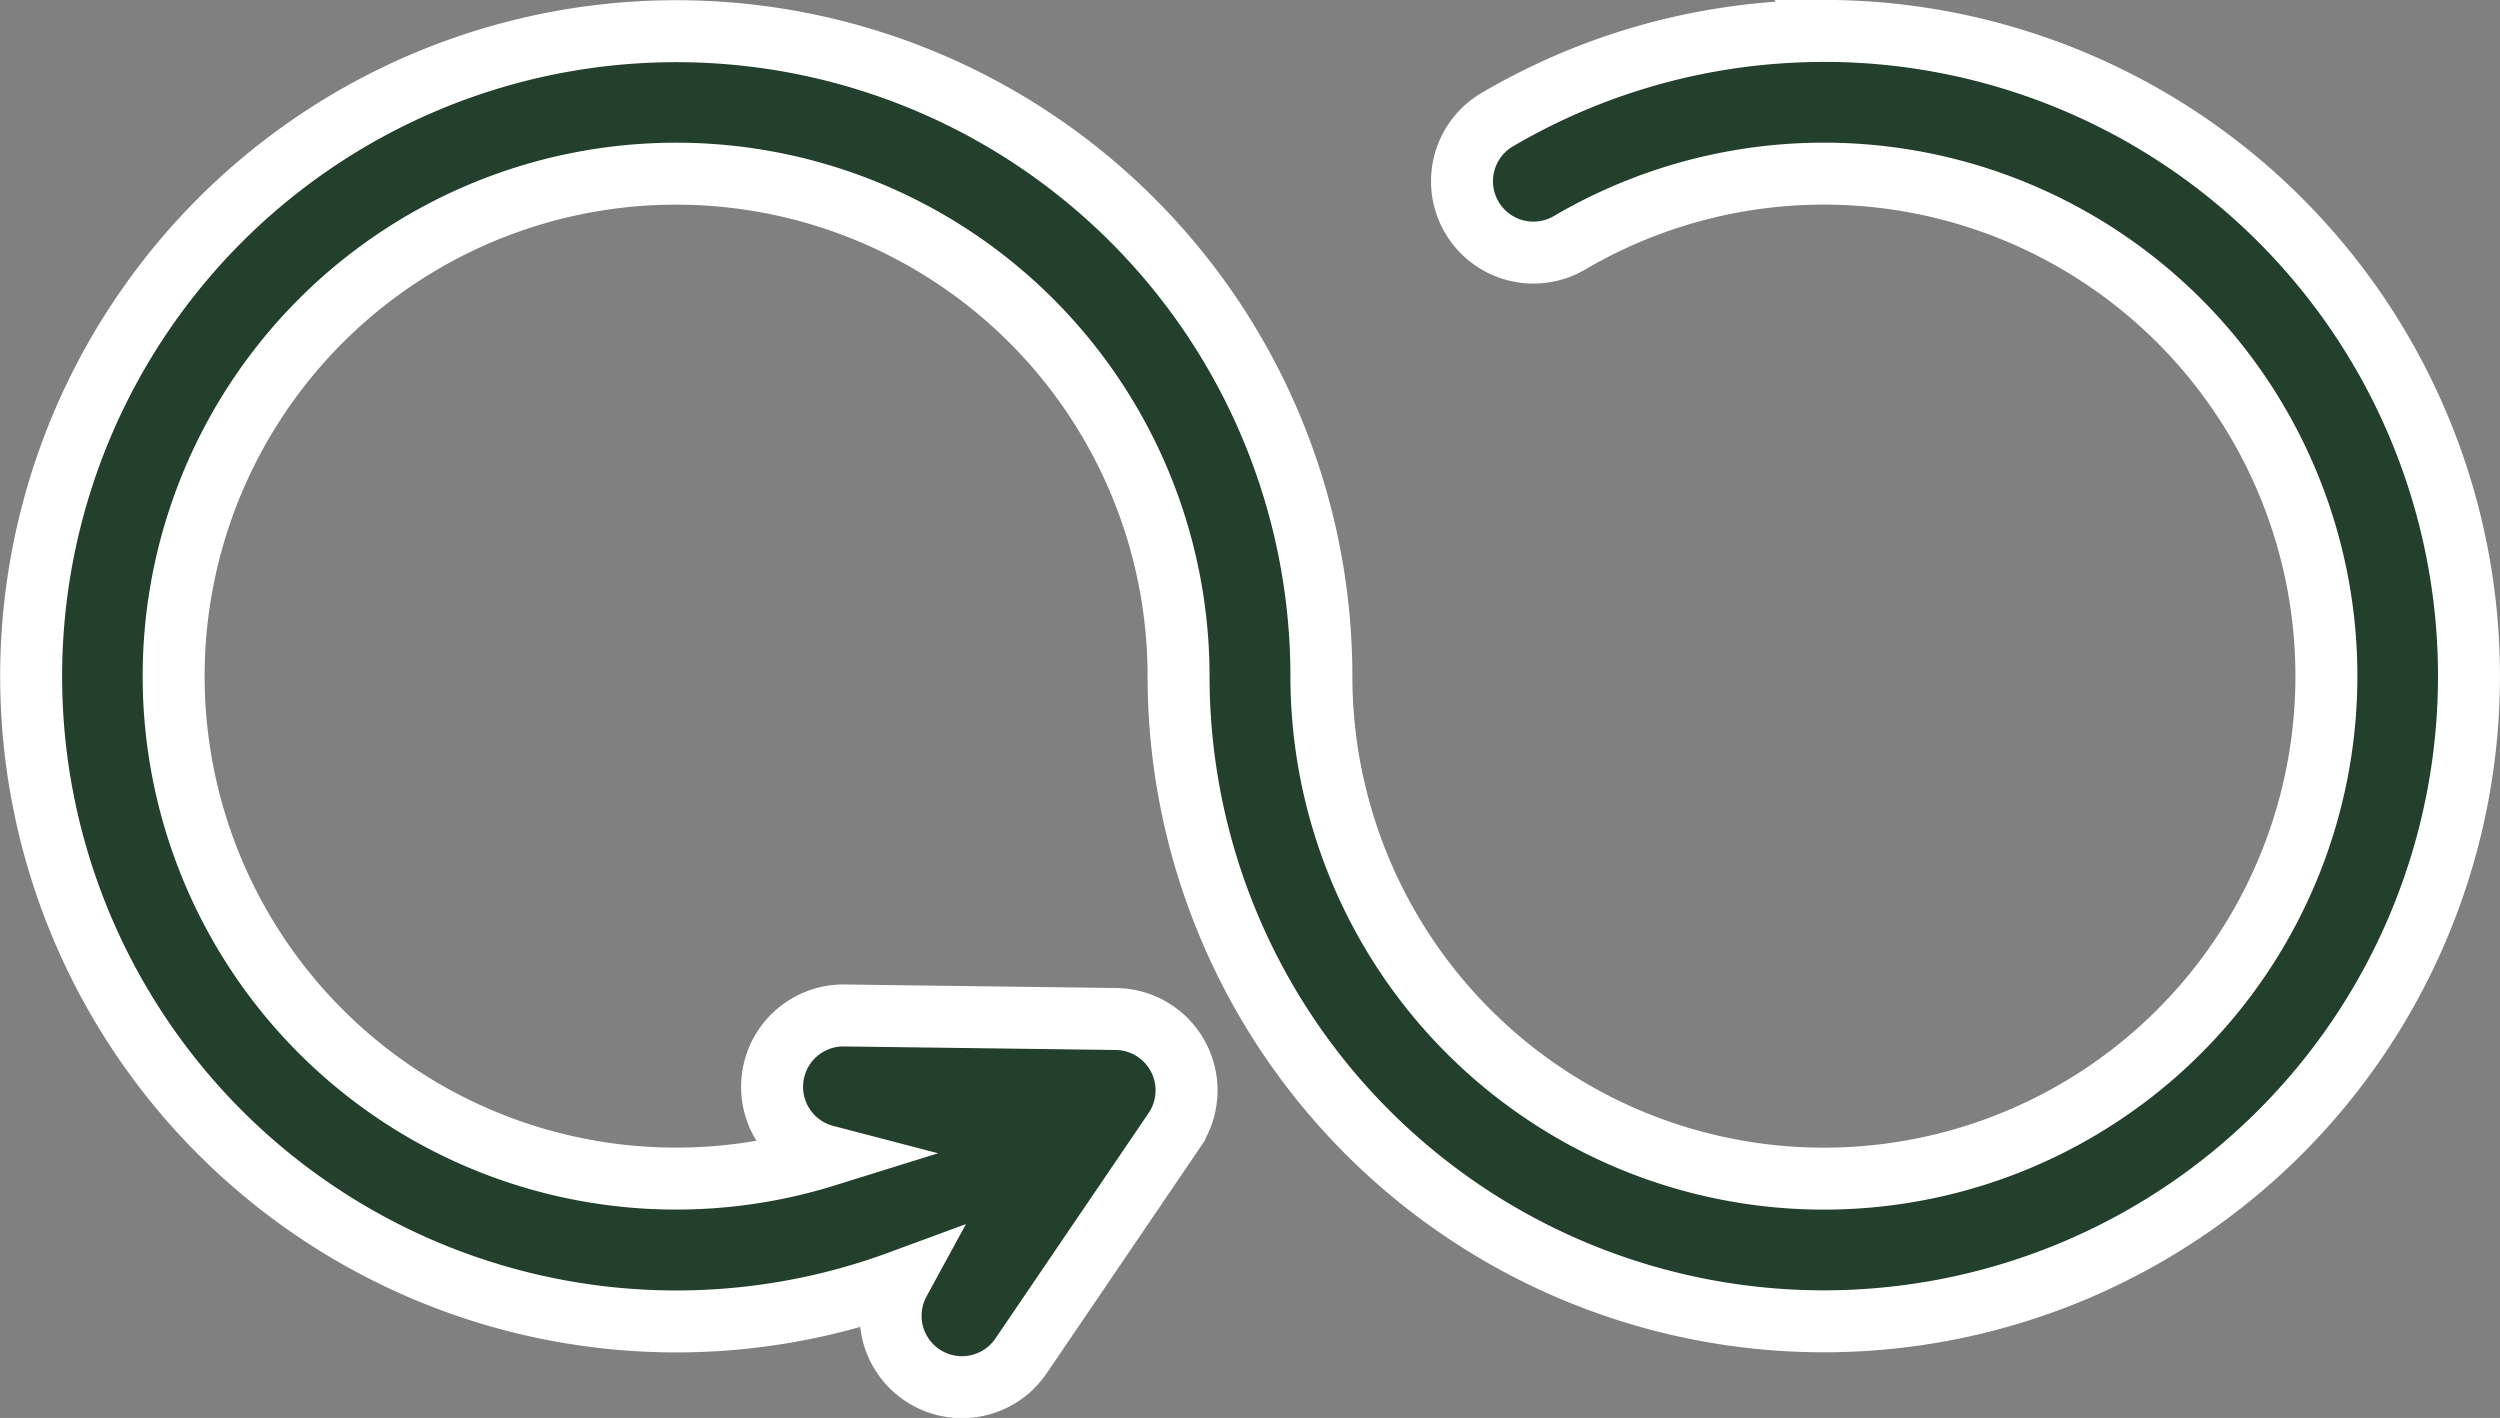 <svg viewBox="0 0 60.527 34.329" height="34.329" width="60.527" xmlns="http://www.w3.org/2000/svg">
  <rect x="0" y="0" width="60.527" height="34.329" fill="#808080" stroke="none"/>
  <g transform="translate(0.75 -112.936)" data-name="Group 67658" id="Group_67658">
    <path stroke-width="1.5" stroke="#fff" fill="#22402c" d="M43.406,113.686a15.611,15.611,0,0,0-7.907,2.147,1.728,1.728,0,1,0,1.752,2.98,12.166,12.166,0,1,1-6.009,10.495,15.619,15.619,0,1,0-10.219,14.658,1.728,1.728,0,0,0,2.95,1.793l3.705-5.452a1.728,1.728,0,0,0-1.407-2.7l-6.592-.086h-.023a1.728,1.728,0,0,0-.421,3.4,12.165,12.165,0,1,1,8.549-11.616,15.621,15.621,0,1,0,15.621-15.621Z" data-name="Path 111301" id="Path_111301"></path>
  </g>
</svg>
